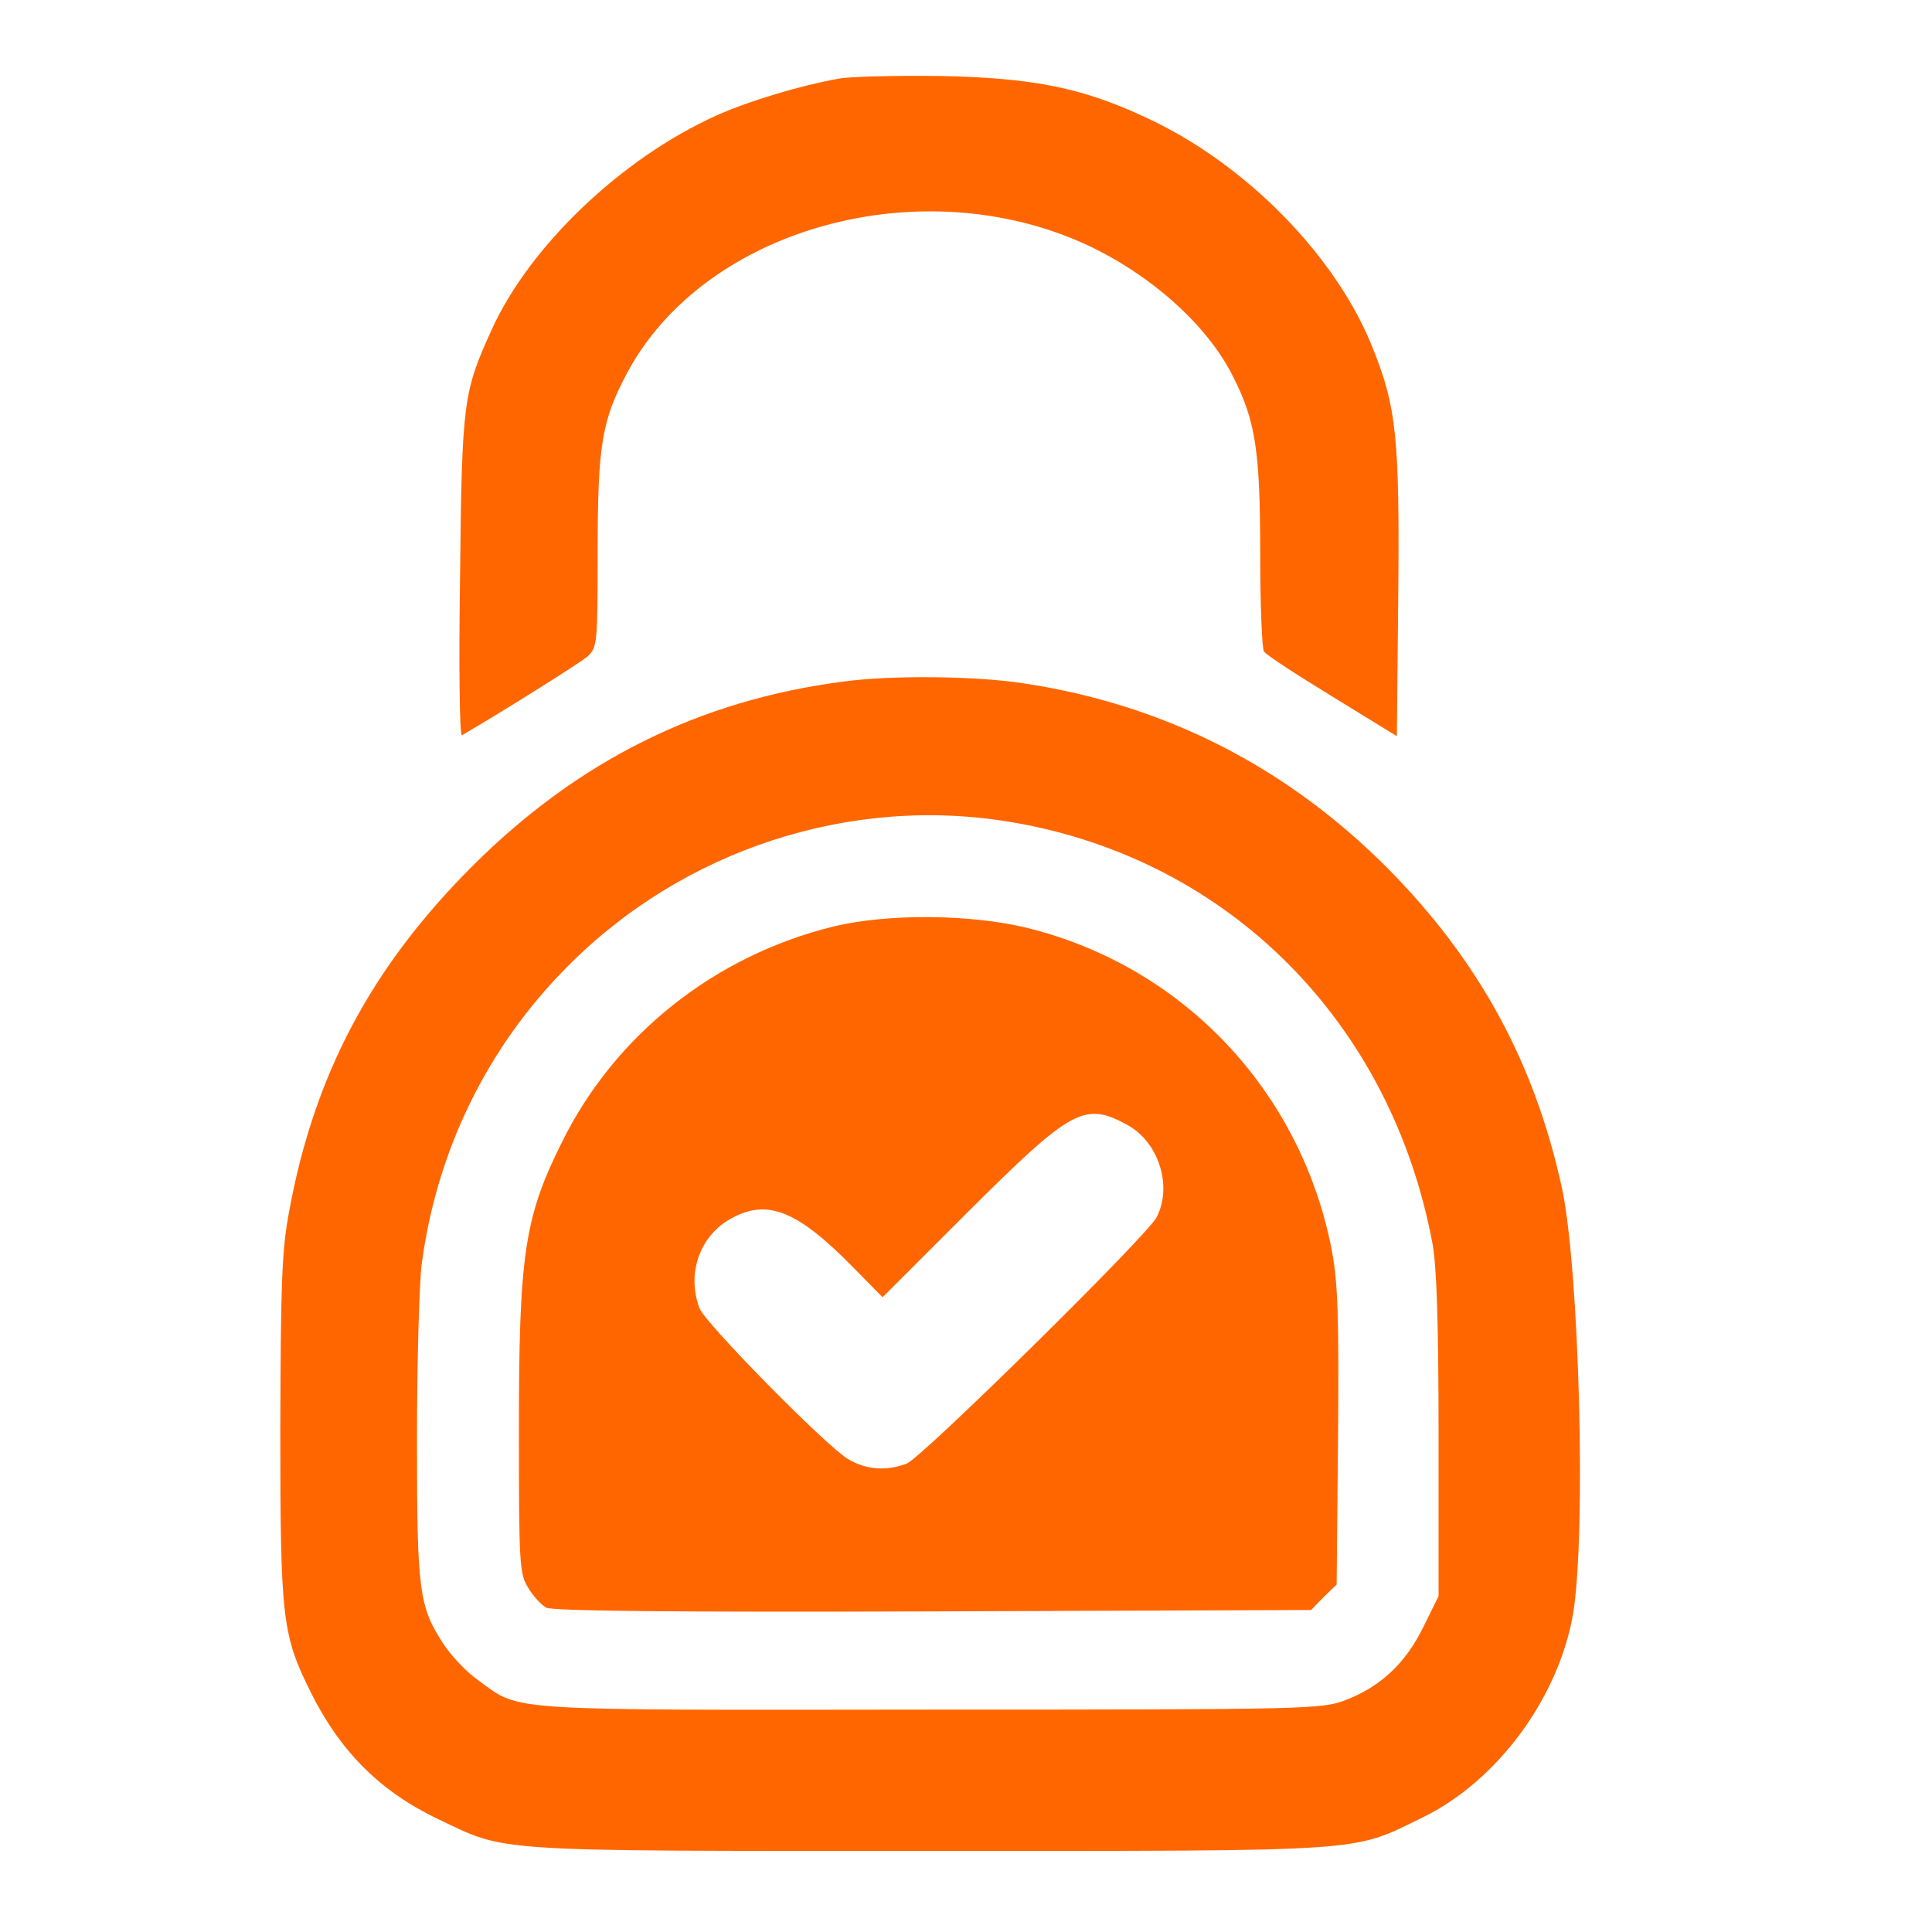 <svg xmlns="http://www.w3.org/2000/svg" xmlns:xlink="http://www.w3.org/1999/xlink" id="Layer_1" x="0px" y="0px" viewBox="-66 -171 417 417" xml:space="preserve"><g transform="translate(0,417) scale(0.1,-0.1)">	<path fill="#FF6600" d="M1149,5710c-83-15-193-48-262-79c-205-92-404-282-486-463c-61-135-64-152-68-532c-3-191-1-346,4-343  c96,56,253,155,271,170c21,20,22,25,22,227c0,230,9,282,63,384c167,314,636,444,996,276c137-65,257-172,312-282  c49-96,59-161,59-383c0-110,4-205,8-211c4-7,70-50,147-97l140-86l3,307c3,336-4,403-54,528c-78,200-276,402-492,501  c-137,64-244,85-442,89C1274,5717,1174,5715,1149,5710z"></path>	<path fill="#FF6600" d="M1161,4409c-311-40-574-171-802-399c-218-218-341-450-395-745c-16-85-18-156-19-470c0-409,4-444,66-568  c63-127,150-214,274-273c151-72,103-69,1060-69c961,0,911-3,1065,72c161,78,293,257,325,438c29,170,14,748-24,922  c-59,270-179,490-376,689c-218,219-481,353-785,399C1448,4421,1265,4423,1161,4409z M1526,4105c467-80,817-432,906-910  c9-49,13-174,13-415v-345l-33-67c-39-79-93-129-169-158c-51-19-80-20-895-20c-928-1-883-4-974,62c-25,17-58,52-75,77  c-55,83-59,115-59,445c0,166,5,335,10,376c32,245,141,469,314,643C815,4047,1178,4165,1526,4105z"></path>	<path fill="#FF6600" d="M1138,3880c-256-63-471-234-585-465c-81-162-93-243-93-619c0-290,1-313,20-343c10-17,28-37,39-43  c14-7,266-10,835-8l816,3l27,28l28,27l3,316c2,258,0,332-13,403c-65,342-317,612-653,697C1440,3907,1256,3909,1138,3880z   M1775,3451c67-38,96-133,61-199c-22-41-507-519-539-531c-44-17-89-13-127,10c-48,29-308,293-320,325c-29,75,1,159,70,195  c77,42,142,15,260-105l65-66l185,185C1654,3488,1681,3503,1775,3451z"></path></g></svg>